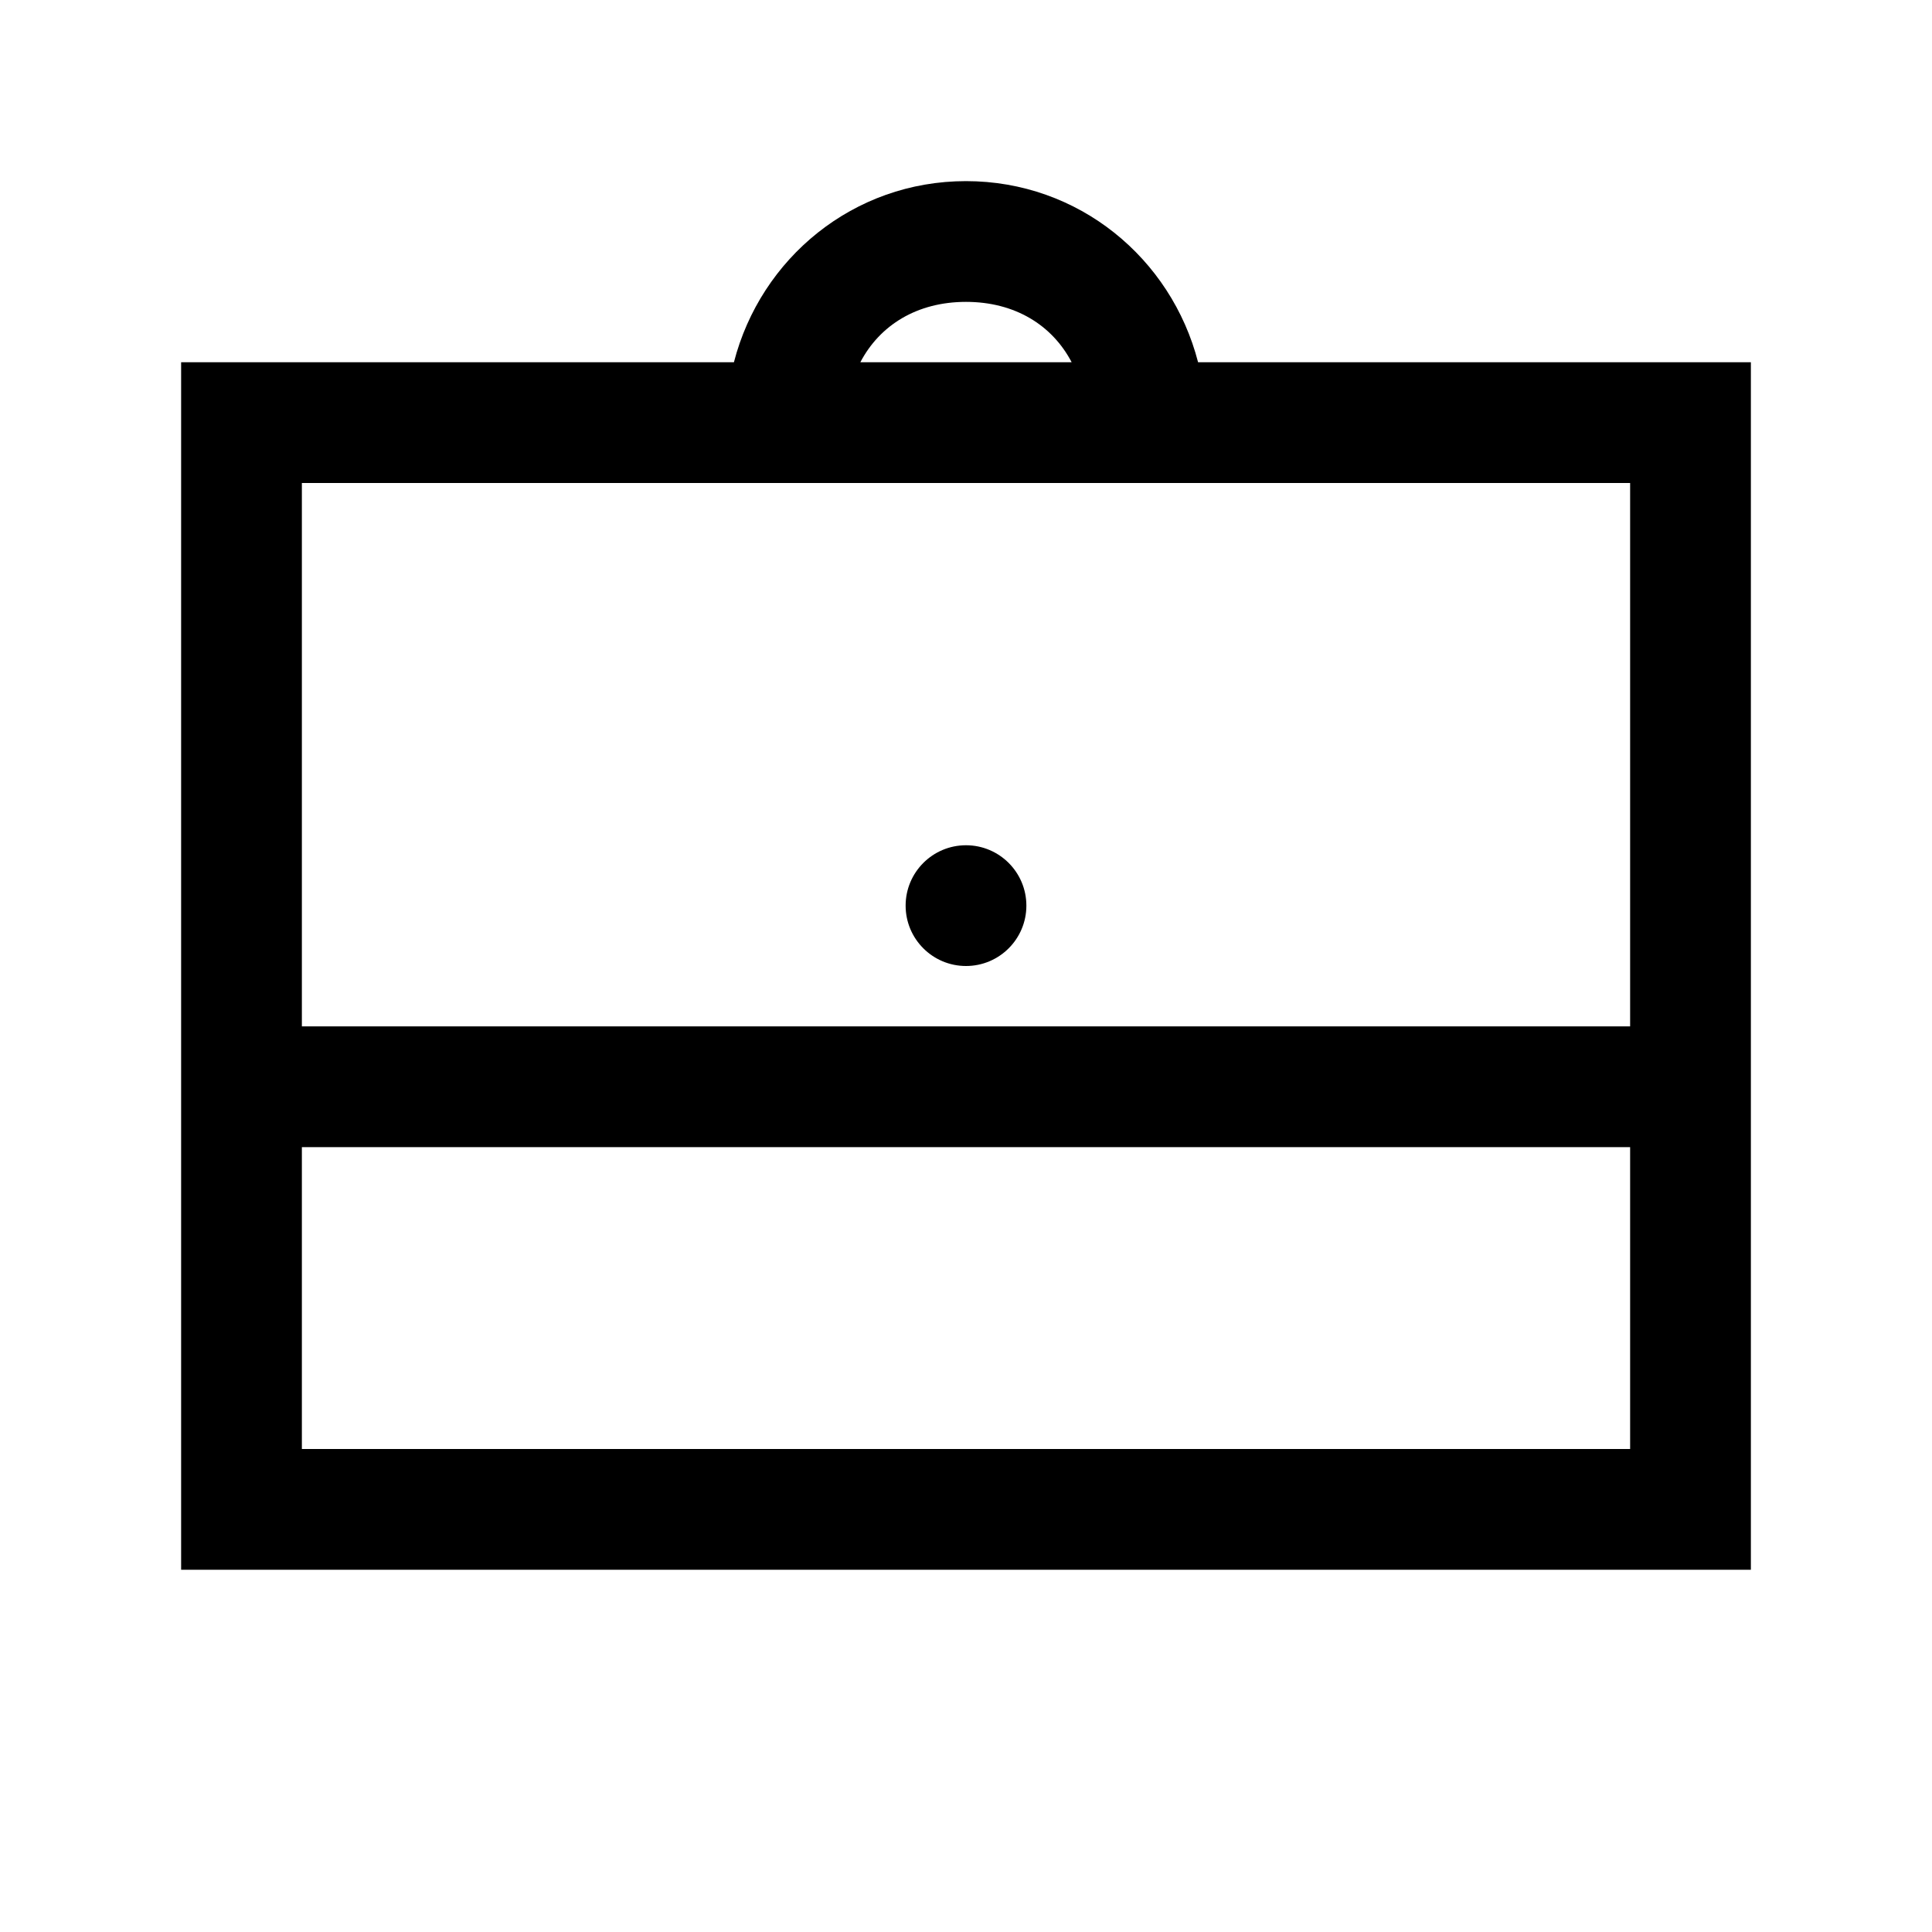 <svg xmlns="http://www.w3.org/2000/svg" viewBox="0 0 32 32"><path d="M 16 3 C 14.136 3 12.601 4.275 12.156 6 L 4 6 L 3 6 L 3 7 L 3 25 L 3 26 L 4 26 L 28 26 L 29 26 L 29 25 L 29 7 L 29 6 L 28 6 L 19.844 6 C 19.399 4.275 17.864 3 16 3 z M 16 5 C 16.81 5 17.428 5.385 17.75 6 L 14.25 6 C 14.572 5.385 15.19 5 16 5 z M 5 8 L 27 8 L 27 17 L 5 17 L 5 8 z M 16 14 C 15.448 14 15 14.448 15 15 C 15 15.552 15.448 16 16 16 C 16.552 16 17 15.552 17 15 C 17 14.448 16.552 14 16 14 z M 5 19 L 27 19 L 27 24 L 5 24 L 5 19 z"/></svg>